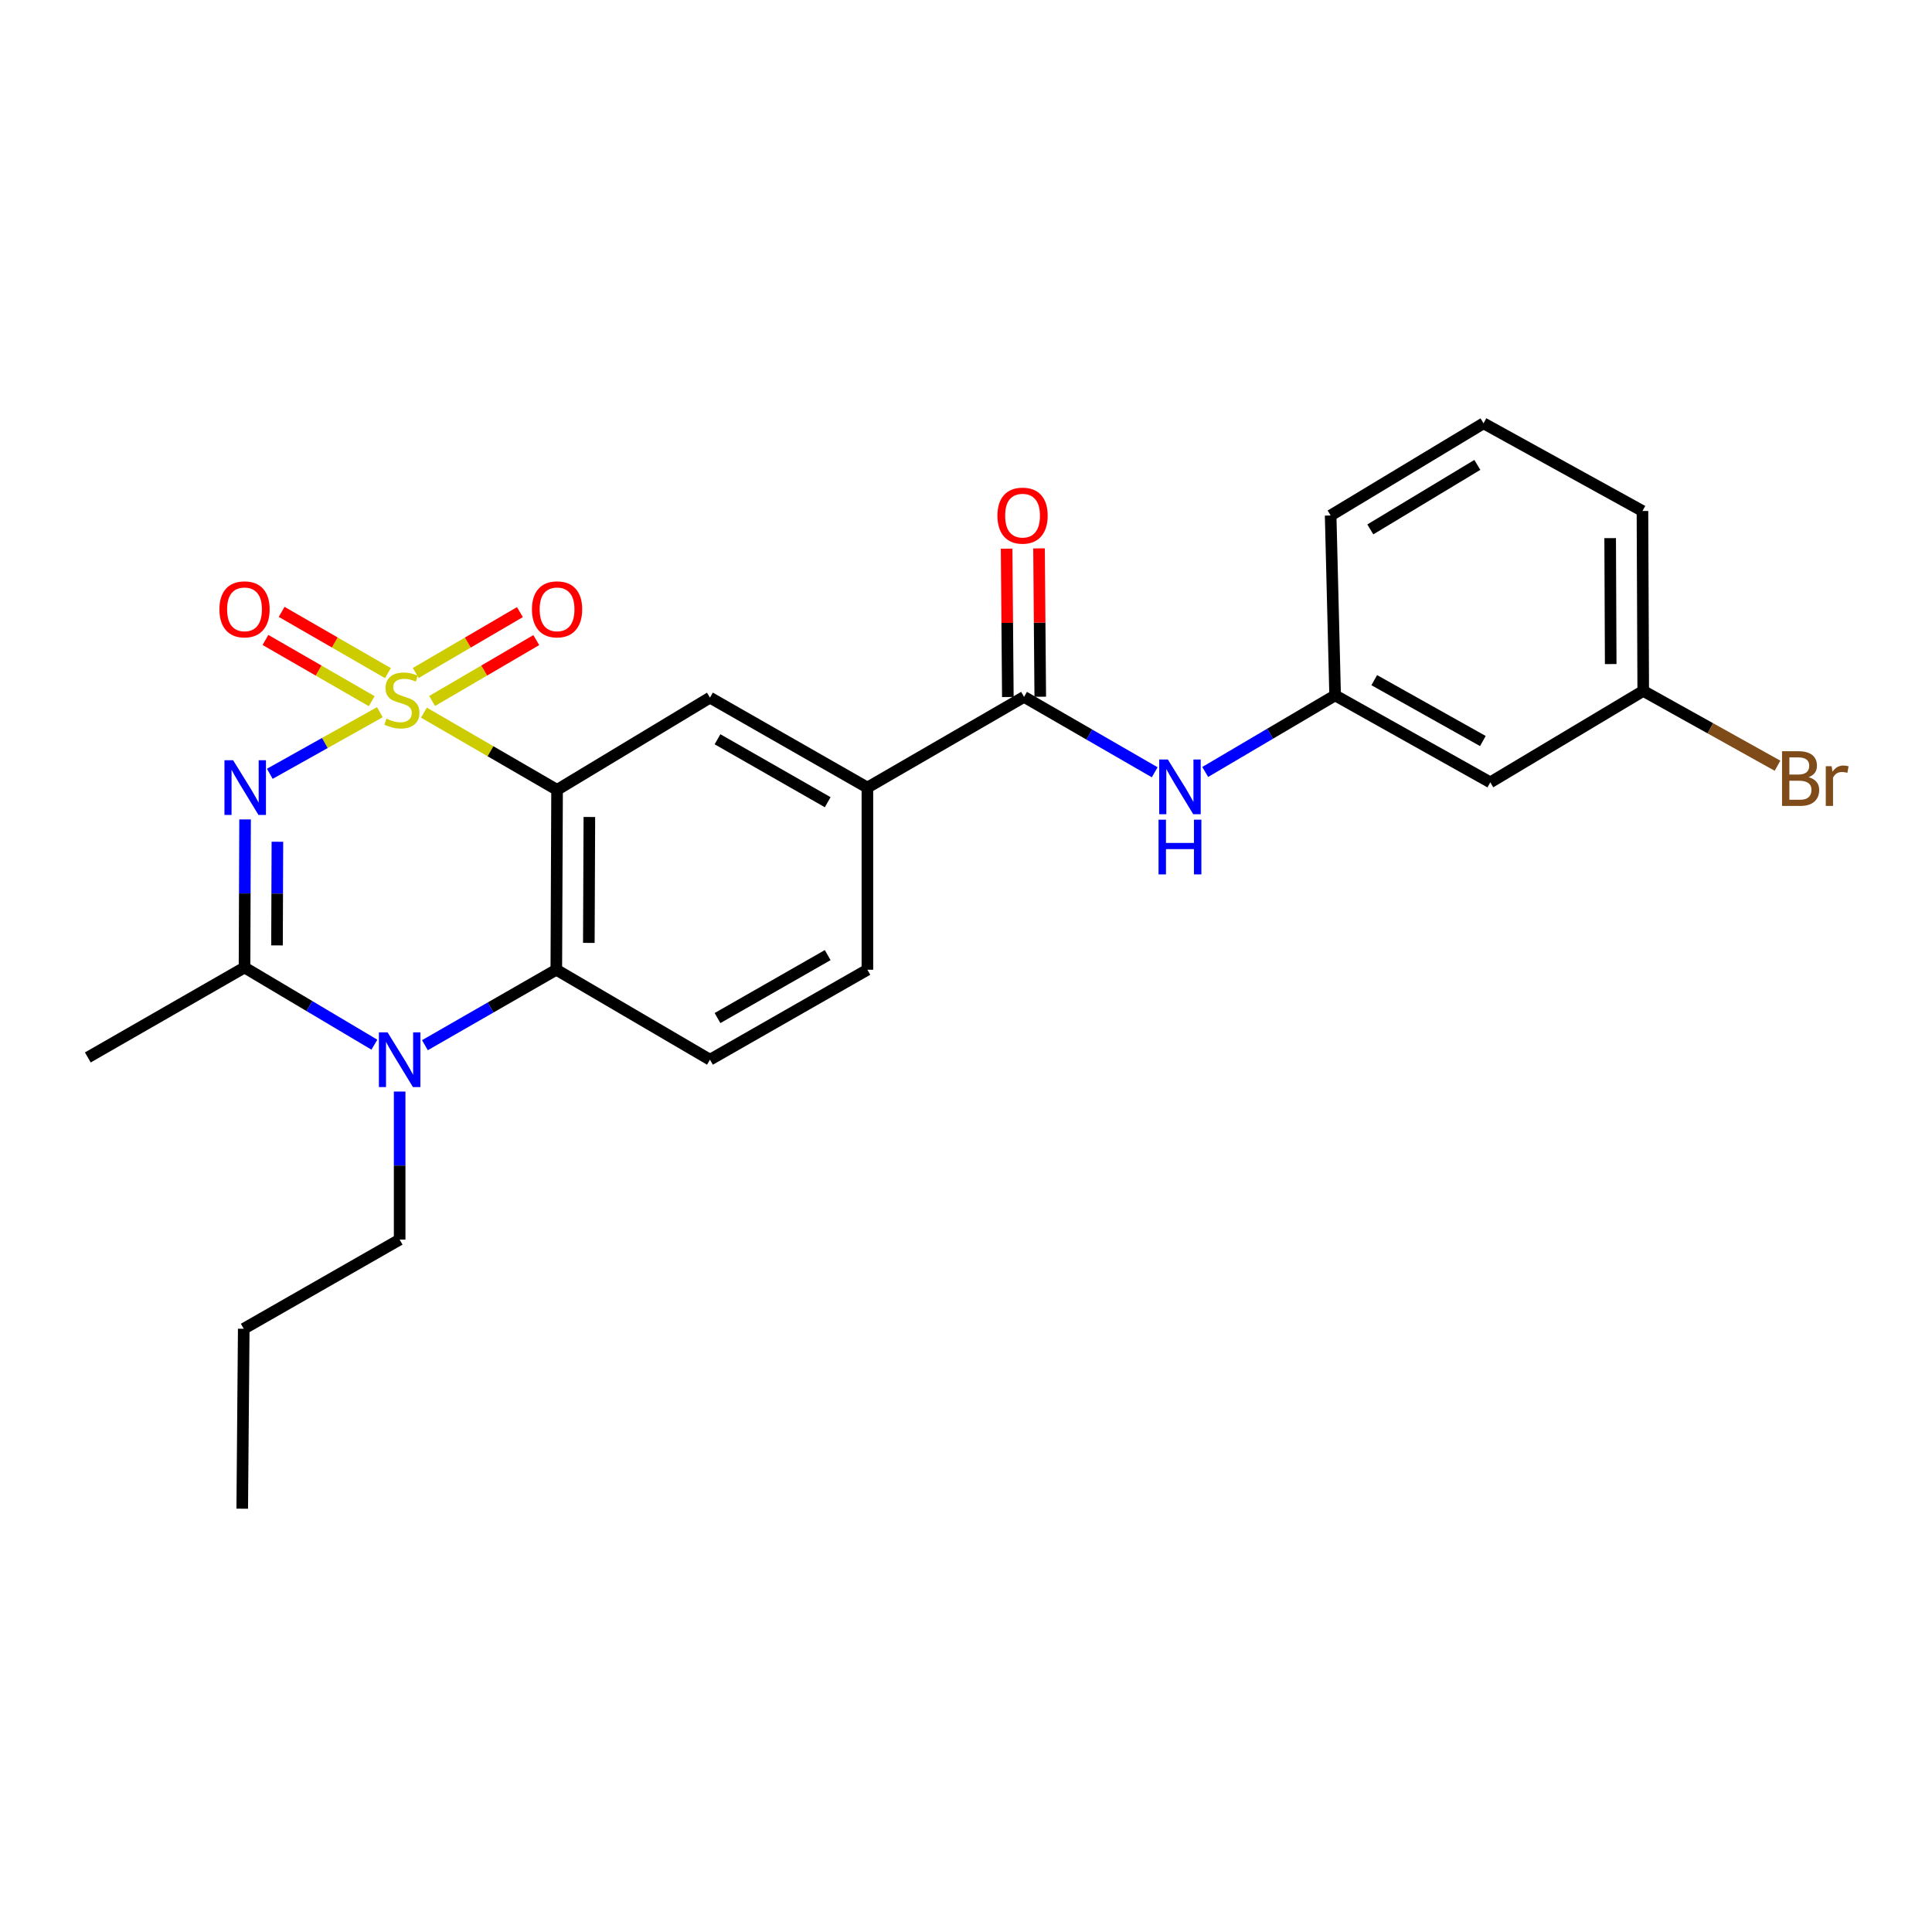 <?xml version='1.0' encoding='iso-8859-1'?>
<svg version='1.1' baseProfile='full'
              xmlns='http://www.w3.org/2000/svg'
                      xmlns:rdkit='http://www.rdkit.org/xml'
                      xmlns:xlink='http://www.w3.org/1999/xlink'
                  xml:space='preserve'
width='1000px' height='1000px' viewBox='0 0 1000 1000'>
<!-- END OF HEADER -->
<rect style='opacity:1.0;fill:#FFFFFF;stroke:none' width='1000' height='1000' x='0' y='0'> </rect>
<path class='bond-0' d='M 196.619,368.632 L 168.136,384.574' style='fill:none;fill-rule:evenodd;stroke:#CCCC00;stroke-width:6px;stroke-linecap:butt;stroke-linejoin:miter;stroke-opacity:1' />
<path class='bond-0' d='M 168.136,384.574 L 139.653,400.515' style='fill:none;fill-rule:evenodd;stroke:#0000FF;stroke-width:6px;stroke-linecap:butt;stroke-linejoin:miter;stroke-opacity:1' />
<path class='bond-1' d='M 219.424,368.861 L 253.881,388.845' style='fill:none;fill-rule:evenodd;stroke:#CCCC00;stroke-width:6px;stroke-linecap:butt;stroke-linejoin:miter;stroke-opacity:1' />
<path class='bond-1' d='M 253.881,388.845 L 288.338,408.828' style='fill:none;fill-rule:evenodd;stroke:#000000;stroke-width:6px;stroke-linecap:butt;stroke-linejoin:miter;stroke-opacity:1' />
<path class='bond-8' d='M 200.78,348.395 L 173.275,332.545' style='fill:none;fill-rule:evenodd;stroke:#CCCC00;stroke-width:6px;stroke-linecap:butt;stroke-linejoin:miter;stroke-opacity:1' />
<path class='bond-8' d='M 173.275,332.545 L 145.77,316.695' style='fill:none;fill-rule:evenodd;stroke:#FF0000;stroke-width:6px;stroke-linecap:butt;stroke-linejoin:miter;stroke-opacity:1' />
<path class='bond-8' d='M 192.405,362.93 L 164.9,347.08' style='fill:none;fill-rule:evenodd;stroke:#CCCC00;stroke-width:6px;stroke-linecap:butt;stroke-linejoin:miter;stroke-opacity:1' />
<path class='bond-8' d='M 164.9,347.08 L 137.395,331.23' style='fill:none;fill-rule:evenodd;stroke:#FF0000;stroke-width:6px;stroke-linecap:butt;stroke-linejoin:miter;stroke-opacity:1' />
<path class='bond-9' d='M 223.661,362.824 L 250.618,347.069' style='fill:none;fill-rule:evenodd;stroke:#CCCC00;stroke-width:6px;stroke-linecap:butt;stroke-linejoin:miter;stroke-opacity:1' />
<path class='bond-9' d='M 250.618,347.069 L 277.575,331.313' style='fill:none;fill-rule:evenodd;stroke:#FF0000;stroke-width:6px;stroke-linecap:butt;stroke-linejoin:miter;stroke-opacity:1' />
<path class='bond-9' d='M 215.196,348.341 L 242.153,332.586' style='fill:none;fill-rule:evenodd;stroke:#CCCC00;stroke-width:6px;stroke-linecap:butt;stroke-linejoin:miter;stroke-opacity:1' />
<path class='bond-9' d='M 242.153,332.586 L 269.11,316.83' style='fill:none;fill-rule:evenodd;stroke:#FF0000;stroke-width:6px;stroke-linecap:butt;stroke-linejoin:miter;stroke-opacity:1' />
<path class='bond-2' d='M 126.853,424.132 L 126.707,462.453' style='fill:none;fill-rule:evenodd;stroke:#0000FF;stroke-width:6px;stroke-linecap:butt;stroke-linejoin:miter;stroke-opacity:1' />
<path class='bond-2' d='M 126.707,462.453 L 126.562,500.774' style='fill:none;fill-rule:evenodd;stroke:#000000;stroke-width:6px;stroke-linecap:butt;stroke-linejoin:miter;stroke-opacity:1' />
<path class='bond-2' d='M 143.584,435.692 L 143.482,462.517' style='fill:none;fill-rule:evenodd;stroke:#0000FF;stroke-width:6px;stroke-linecap:butt;stroke-linejoin:miter;stroke-opacity:1' />
<path class='bond-2' d='M 143.482,462.517 L 143.38,489.341' style='fill:none;fill-rule:evenodd;stroke:#000000;stroke-width:6px;stroke-linecap:butt;stroke-linejoin:miter;stroke-opacity:1' />
<path class='bond-4' d='M 288.338,408.828 L 287.947,501.938' style='fill:none;fill-rule:evenodd;stroke:#000000;stroke-width:6px;stroke-linecap:butt;stroke-linejoin:miter;stroke-opacity:1' />
<path class='bond-4' d='M 305.054,422.865 L 304.78,488.042' style='fill:none;fill-rule:evenodd;stroke:#000000;stroke-width:6px;stroke-linecap:butt;stroke-linejoin:miter;stroke-opacity:1' />
<path class='bond-5' d='M 288.338,408.828 L 367.479,361.094' style='fill:none;fill-rule:evenodd;stroke:#000000;stroke-width:6px;stroke-linecap:butt;stroke-linejoin:miter;stroke-opacity:1' />
<path class='bond-18' d='M 126.562,500.774 L 45.455,547.333' style='fill:none;fill-rule:evenodd;stroke:#000000;stroke-width:6px;stroke-linecap:butt;stroke-linejoin:miter;stroke-opacity:1' />
<path class='bond-25' d='M 126.562,500.774 L 160.172,520.75' style='fill:none;fill-rule:evenodd;stroke:#000000;stroke-width:6px;stroke-linecap:butt;stroke-linejoin:miter;stroke-opacity:1' />
<path class='bond-25' d='M 160.172,520.75 L 193.783,540.727' style='fill:none;fill-rule:evenodd;stroke:#0000FF;stroke-width:6px;stroke-linecap:butt;stroke-linejoin:miter;stroke-opacity:1' />
<path class='bond-3' d='M 219.936,540.989 L 253.941,521.464' style='fill:none;fill-rule:evenodd;stroke:#0000FF;stroke-width:6px;stroke-linecap:butt;stroke-linejoin:miter;stroke-opacity:1' />
<path class='bond-3' d='M 253.941,521.464 L 287.947,501.938' style='fill:none;fill-rule:evenodd;stroke:#000000;stroke-width:6px;stroke-linecap:butt;stroke-linejoin:miter;stroke-opacity:1' />
<path class='bond-16' d='M 206.858,564.986 L 206.858,603.298' style='fill:none;fill-rule:evenodd;stroke:#0000FF;stroke-width:6px;stroke-linecap:butt;stroke-linejoin:miter;stroke-opacity:1' />
<path class='bond-16' d='M 206.858,603.298 L 206.858,641.609' style='fill:none;fill-rule:evenodd;stroke:#000000;stroke-width:6px;stroke-linecap:butt;stroke-linejoin:miter;stroke-opacity:1' />
<path class='bond-11' d='M 287.947,501.938 L 367.479,548.498' style='fill:none;fill-rule:evenodd;stroke:#000000;stroke-width:6px;stroke-linecap:butt;stroke-linejoin:miter;stroke-opacity:1' />
<path class='bond-7' d='M 367.479,361.094 L 448.959,407.644' style='fill:none;fill-rule:evenodd;stroke:#000000;stroke-width:6px;stroke-linecap:butt;stroke-linejoin:miter;stroke-opacity:1' />
<path class='bond-7' d='M 371.379,382.642 L 428.415,415.227' style='fill:none;fill-rule:evenodd;stroke:#000000;stroke-width:6px;stroke-linecap:butt;stroke-linejoin:miter;stroke-opacity:1' />
<path class='bond-6' d='M 530.047,360.702 L 448.959,407.644' style='fill:none;fill-rule:evenodd;stroke:#000000;stroke-width:6px;stroke-linecap:butt;stroke-linejoin:miter;stroke-opacity:1' />
<path class='bond-10' d='M 530.047,360.702 L 563.861,380.216' style='fill:none;fill-rule:evenodd;stroke:#000000;stroke-width:6px;stroke-linecap:butt;stroke-linejoin:miter;stroke-opacity:1' />
<path class='bond-10' d='M 563.861,380.216 L 597.675,399.729' style='fill:none;fill-rule:evenodd;stroke:#0000FF;stroke-width:6px;stroke-linecap:butt;stroke-linejoin:miter;stroke-opacity:1' />
<path class='bond-13' d='M 538.435,360.633 L 538.118,322.24' style='fill:none;fill-rule:evenodd;stroke:#000000;stroke-width:6px;stroke-linecap:butt;stroke-linejoin:miter;stroke-opacity:1' />
<path class='bond-13' d='M 538.118,322.24 L 537.802,283.847' style='fill:none;fill-rule:evenodd;stroke:#FF0000;stroke-width:6px;stroke-linecap:butt;stroke-linejoin:miter;stroke-opacity:1' />
<path class='bond-13' d='M 521.66,360.771 L 521.344,322.378' style='fill:none;fill-rule:evenodd;stroke:#000000;stroke-width:6px;stroke-linecap:butt;stroke-linejoin:miter;stroke-opacity:1' />
<path class='bond-13' d='M 521.344,322.378 L 521.028,283.985' style='fill:none;fill-rule:evenodd;stroke:#FF0000;stroke-width:6px;stroke-linecap:butt;stroke-linejoin:miter;stroke-opacity:1' />
<path class='bond-14' d='M 448.959,407.644 L 448.959,501.938' style='fill:none;fill-rule:evenodd;stroke:#000000;stroke-width:6px;stroke-linecap:butt;stroke-linejoin:miter;stroke-opacity:1' />
<path class='bond-12' d='M 623.815,399.567 L 657.437,379.748' style='fill:none;fill-rule:evenodd;stroke:#0000FF;stroke-width:6px;stroke-linecap:butt;stroke-linejoin:miter;stroke-opacity:1' />
<path class='bond-12' d='M 657.437,379.748 L 691.06,359.929' style='fill:none;fill-rule:evenodd;stroke:#000000;stroke-width:6px;stroke-linecap:butt;stroke-linejoin:miter;stroke-opacity:1' />
<path class='bond-26' d='M 367.479,548.498 L 448.959,501.938' style='fill:none;fill-rule:evenodd;stroke:#000000;stroke-width:6px;stroke-linecap:butt;stroke-linejoin:miter;stroke-opacity:1' />
<path class='bond-26' d='M 371.378,526.95 L 428.414,494.358' style='fill:none;fill-rule:evenodd;stroke:#000000;stroke-width:6px;stroke-linecap:butt;stroke-linejoin:miter;stroke-opacity:1' />
<path class='bond-15' d='M 691.06,359.929 L 771.375,404.942' style='fill:none;fill-rule:evenodd;stroke:#000000;stroke-width:6px;stroke-linecap:butt;stroke-linejoin:miter;stroke-opacity:1' />
<path class='bond-15' d='M 711.308,352.047 L 767.529,383.556' style='fill:none;fill-rule:evenodd;stroke:#000000;stroke-width:6px;stroke-linecap:butt;stroke-linejoin:miter;stroke-opacity:1' />
<path class='bond-21' d='M 691.06,359.929 L 688.739,266.809' style='fill:none;fill-rule:evenodd;stroke:#000000;stroke-width:6px;stroke-linecap:butt;stroke-linejoin:miter;stroke-opacity:1' />
<path class='bond-17' d='M 771.375,404.942 L 850.534,357.617' style='fill:none;fill-rule:evenodd;stroke:#000000;stroke-width:6px;stroke-linecap:butt;stroke-linejoin:miter;stroke-opacity:1' />
<path class='bond-23' d='M 206.858,641.609 L 126.161,687.768' style='fill:none;fill-rule:evenodd;stroke:#000000;stroke-width:6px;stroke-linecap:butt;stroke-linejoin:miter;stroke-opacity:1' />
<path class='bond-19' d='M 850.534,357.617 L 885.289,376.977' style='fill:none;fill-rule:evenodd;stroke:#000000;stroke-width:6px;stroke-linecap:butt;stroke-linejoin:miter;stroke-opacity:1' />
<path class='bond-19' d='M 885.289,376.977 L 920.044,396.337' style='fill:none;fill-rule:evenodd;stroke:#7F4C19;stroke-width:6px;stroke-linecap:butt;stroke-linejoin:miter;stroke-opacity:1' />
<path class='bond-27' d='M 850.534,357.617 L 850.133,264.488' style='fill:none;fill-rule:evenodd;stroke:#000000;stroke-width:6px;stroke-linecap:butt;stroke-linejoin:miter;stroke-opacity:1' />
<path class='bond-27' d='M 833.699,343.72 L 833.419,278.53' style='fill:none;fill-rule:evenodd;stroke:#000000;stroke-width:6px;stroke-linecap:butt;stroke-linejoin:miter;stroke-opacity:1' />
<path class='bond-20' d='M 767.871,219.102 L 688.739,266.809' style='fill:none;fill-rule:evenodd;stroke:#000000;stroke-width:6px;stroke-linecap:butt;stroke-linejoin:miter;stroke-opacity:1' />
<path class='bond-20' d='M 764.662,240.625 L 709.27,274.019' style='fill:none;fill-rule:evenodd;stroke:#000000;stroke-width:6px;stroke-linecap:butt;stroke-linejoin:miter;stroke-opacity:1' />
<path class='bond-22' d='M 767.871,219.102 L 850.133,264.488' style='fill:none;fill-rule:evenodd;stroke:#000000;stroke-width:6px;stroke-linecap:butt;stroke-linejoin:miter;stroke-opacity:1' />
<path class='bond-24' d='M 126.161,687.768 L 125.378,780.898' style='fill:none;fill-rule:evenodd;stroke:#000000;stroke-width:6px;stroke-linecap:butt;stroke-linejoin:miter;stroke-opacity:1' />
<path  class='atom-0' d='M 200.023 371.969
Q 200.343 372.089, 201.663 372.649
Q 202.983 373.209, 204.423 373.569
Q 205.903 373.889, 207.343 373.889
Q 210.023 373.889, 211.583 372.609
Q 213.143 371.289, 213.143 369.009
Q 213.143 367.449, 212.343 366.489
Q 211.583 365.529, 210.383 365.009
Q 209.183 364.489, 207.183 363.889
Q 204.663 363.129, 203.143 362.409
Q 201.663 361.689, 200.583 360.169
Q 199.543 358.649, 199.543 356.089
Q 199.543 352.529, 201.943 350.329
Q 204.383 348.129, 209.183 348.129
Q 212.463 348.129, 216.183 349.689
L 215.263 352.769
Q 211.863 351.369, 209.303 351.369
Q 206.543 351.369, 205.023 352.529
Q 203.503 353.649, 203.543 355.609
Q 203.543 357.129, 204.303 358.049
Q 205.103 358.969, 206.223 359.489
Q 207.383 360.009, 209.303 360.609
Q 211.863 361.409, 213.383 362.209
Q 214.903 363.009, 215.983 364.649
Q 217.103 366.249, 217.103 369.009
Q 217.103 372.929, 214.463 375.049
Q 211.863 377.129, 207.503 377.129
Q 204.983 377.129, 203.063 376.569
Q 201.183 376.049, 198.943 375.129
L 200.023 371.969
' fill='#CCCC00'/>
<path  class='atom-1' d='M 120.656 393.484
L 129.936 408.484
Q 130.856 409.964, 132.336 412.644
Q 133.816 415.324, 133.896 415.484
L 133.896 393.484
L 137.656 393.484
L 137.656 421.804
L 133.776 421.804
L 123.816 405.404
Q 122.656 403.484, 121.416 401.284
Q 120.216 399.084, 119.856 398.404
L 119.856 421.804
L 116.176 421.804
L 116.176 393.484
L 120.656 393.484
' fill='#0000FF'/>
<path  class='atom-4' d='M 200.598 534.338
L 209.878 549.338
Q 210.798 550.818, 212.278 553.498
Q 213.758 556.178, 213.838 556.338
L 213.838 534.338
L 217.598 534.338
L 217.598 562.658
L 213.718 562.658
L 203.758 546.258
Q 202.598 544.338, 201.358 542.138
Q 200.158 539.938, 199.798 539.258
L 199.798 562.658
L 196.118 562.658
L 196.118 534.338
L 200.598 534.338
' fill='#0000FF'/>
<path  class='atom-9' d='M 113.562 315.387
Q 113.562 308.587, 116.922 304.787
Q 120.282 300.987, 126.562 300.987
Q 132.842 300.987, 136.202 304.787
Q 139.562 308.587, 139.562 315.387
Q 139.562 322.267, 136.162 326.187
Q 132.762 330.067, 126.562 330.067
Q 120.322 330.067, 116.922 326.187
Q 113.562 322.307, 113.562 315.387
M 126.562 326.867
Q 130.882 326.867, 133.202 323.987
Q 135.562 321.067, 135.562 315.387
Q 135.562 309.827, 133.202 307.027
Q 130.882 304.187, 126.562 304.187
Q 122.242 304.187, 119.882 306.987
Q 117.562 309.787, 117.562 315.387
Q 117.562 321.107, 119.882 323.987
Q 122.242 326.867, 126.562 326.867
' fill='#FF0000'/>
<path  class='atom-10' d='M 275.338 315.387
Q 275.338 308.587, 278.698 304.787
Q 282.058 300.987, 288.338 300.987
Q 294.618 300.987, 297.978 304.787
Q 301.338 308.587, 301.338 315.387
Q 301.338 322.267, 297.938 326.187
Q 294.538 330.067, 288.338 330.067
Q 282.098 330.067, 278.698 326.187
Q 275.338 322.307, 275.338 315.387
M 288.338 326.867
Q 292.658 326.867, 294.978 323.987
Q 297.338 321.067, 297.338 315.387
Q 297.338 309.827, 294.978 307.027
Q 292.658 304.187, 288.338 304.187
Q 284.018 304.187, 281.658 306.987
Q 279.338 309.787, 279.338 315.387
Q 279.338 321.107, 281.658 323.987
Q 284.018 326.867, 288.338 326.867
' fill='#FF0000'/>
<path  class='atom-11' d='M 604.485 393.111
L 613.765 408.111
Q 614.685 409.591, 616.165 412.271
Q 617.645 414.951, 617.725 415.111
L 617.725 393.111
L 621.485 393.111
L 621.485 421.431
L 617.605 421.431
L 607.645 405.031
Q 606.485 403.111, 605.245 400.911
Q 604.045 398.711, 603.685 398.031
L 603.685 421.431
L 600.005 421.431
L 600.005 393.111
L 604.485 393.111
' fill='#0000FF'/>
<path  class='atom-11' d='M 599.665 424.263
L 603.505 424.263
L 603.505 436.303
L 617.985 436.303
L 617.985 424.263
L 621.825 424.263
L 621.825 452.583
L 617.985 452.583
L 617.985 439.503
L 603.505 439.503
L 603.505 452.583
L 599.665 452.583
L 599.665 424.263
' fill='#0000FF'/>
<path  class='atom-14' d='M 516.274 266.889
Q 516.274 260.089, 519.634 256.289
Q 522.994 252.489, 529.274 252.489
Q 535.554 252.489, 538.914 256.289
Q 542.274 260.089, 542.274 266.889
Q 542.274 273.769, 538.874 277.689
Q 535.474 281.569, 529.274 281.569
Q 523.034 281.569, 519.634 277.689
Q 516.274 273.809, 516.274 266.889
M 529.274 278.369
Q 533.594 278.369, 535.914 275.489
Q 538.274 272.569, 538.274 266.889
Q 538.274 261.329, 535.914 258.529
Q 533.594 255.689, 529.274 255.689
Q 524.954 255.689, 522.594 258.489
Q 520.274 261.289, 520.274 266.889
Q 520.274 272.609, 522.594 275.489
Q 524.954 278.369, 529.274 278.369
' fill='#FF0000'/>
<path  class='atom-20' d='M 936.135 402.274
Q 938.855 403.034, 940.215 404.714
Q 941.615 406.354, 941.615 408.794
Q 941.615 412.714, 939.095 414.954
Q 936.615 417.154, 931.895 417.154
L 922.375 417.154
L 922.375 388.834
L 930.735 388.834
Q 935.575 388.834, 938.015 390.794
Q 940.455 392.754, 940.455 396.354
Q 940.455 400.634, 936.135 402.274
M 926.175 392.034
L 926.175 400.914
L 930.735 400.914
Q 933.535 400.914, 934.975 399.794
Q 936.455 398.634, 936.455 396.354
Q 936.455 392.034, 930.735 392.034
L 926.175 392.034
M 931.895 413.954
Q 934.655 413.954, 936.135 412.634
Q 937.615 411.314, 937.615 408.794
Q 937.615 406.474, 935.975 405.314
Q 934.375 404.114, 931.295 404.114
L 926.175 404.114
L 926.175 413.954
L 931.895 413.954
' fill='#7F4C19'/>
<path  class='atom-20' d='M 948.055 396.594
L 948.495 399.434
Q 950.655 396.234, 954.175 396.234
Q 955.295 396.234, 956.815 396.634
L 956.215 399.994
Q 954.495 399.594, 953.535 399.594
Q 951.855 399.594, 950.735 400.274
Q 949.655 400.914, 948.775 402.474
L 948.775 417.154
L 945.015 417.154
L 945.015 396.594
L 948.055 396.594
' fill='#7F4C19'/>
</svg>
